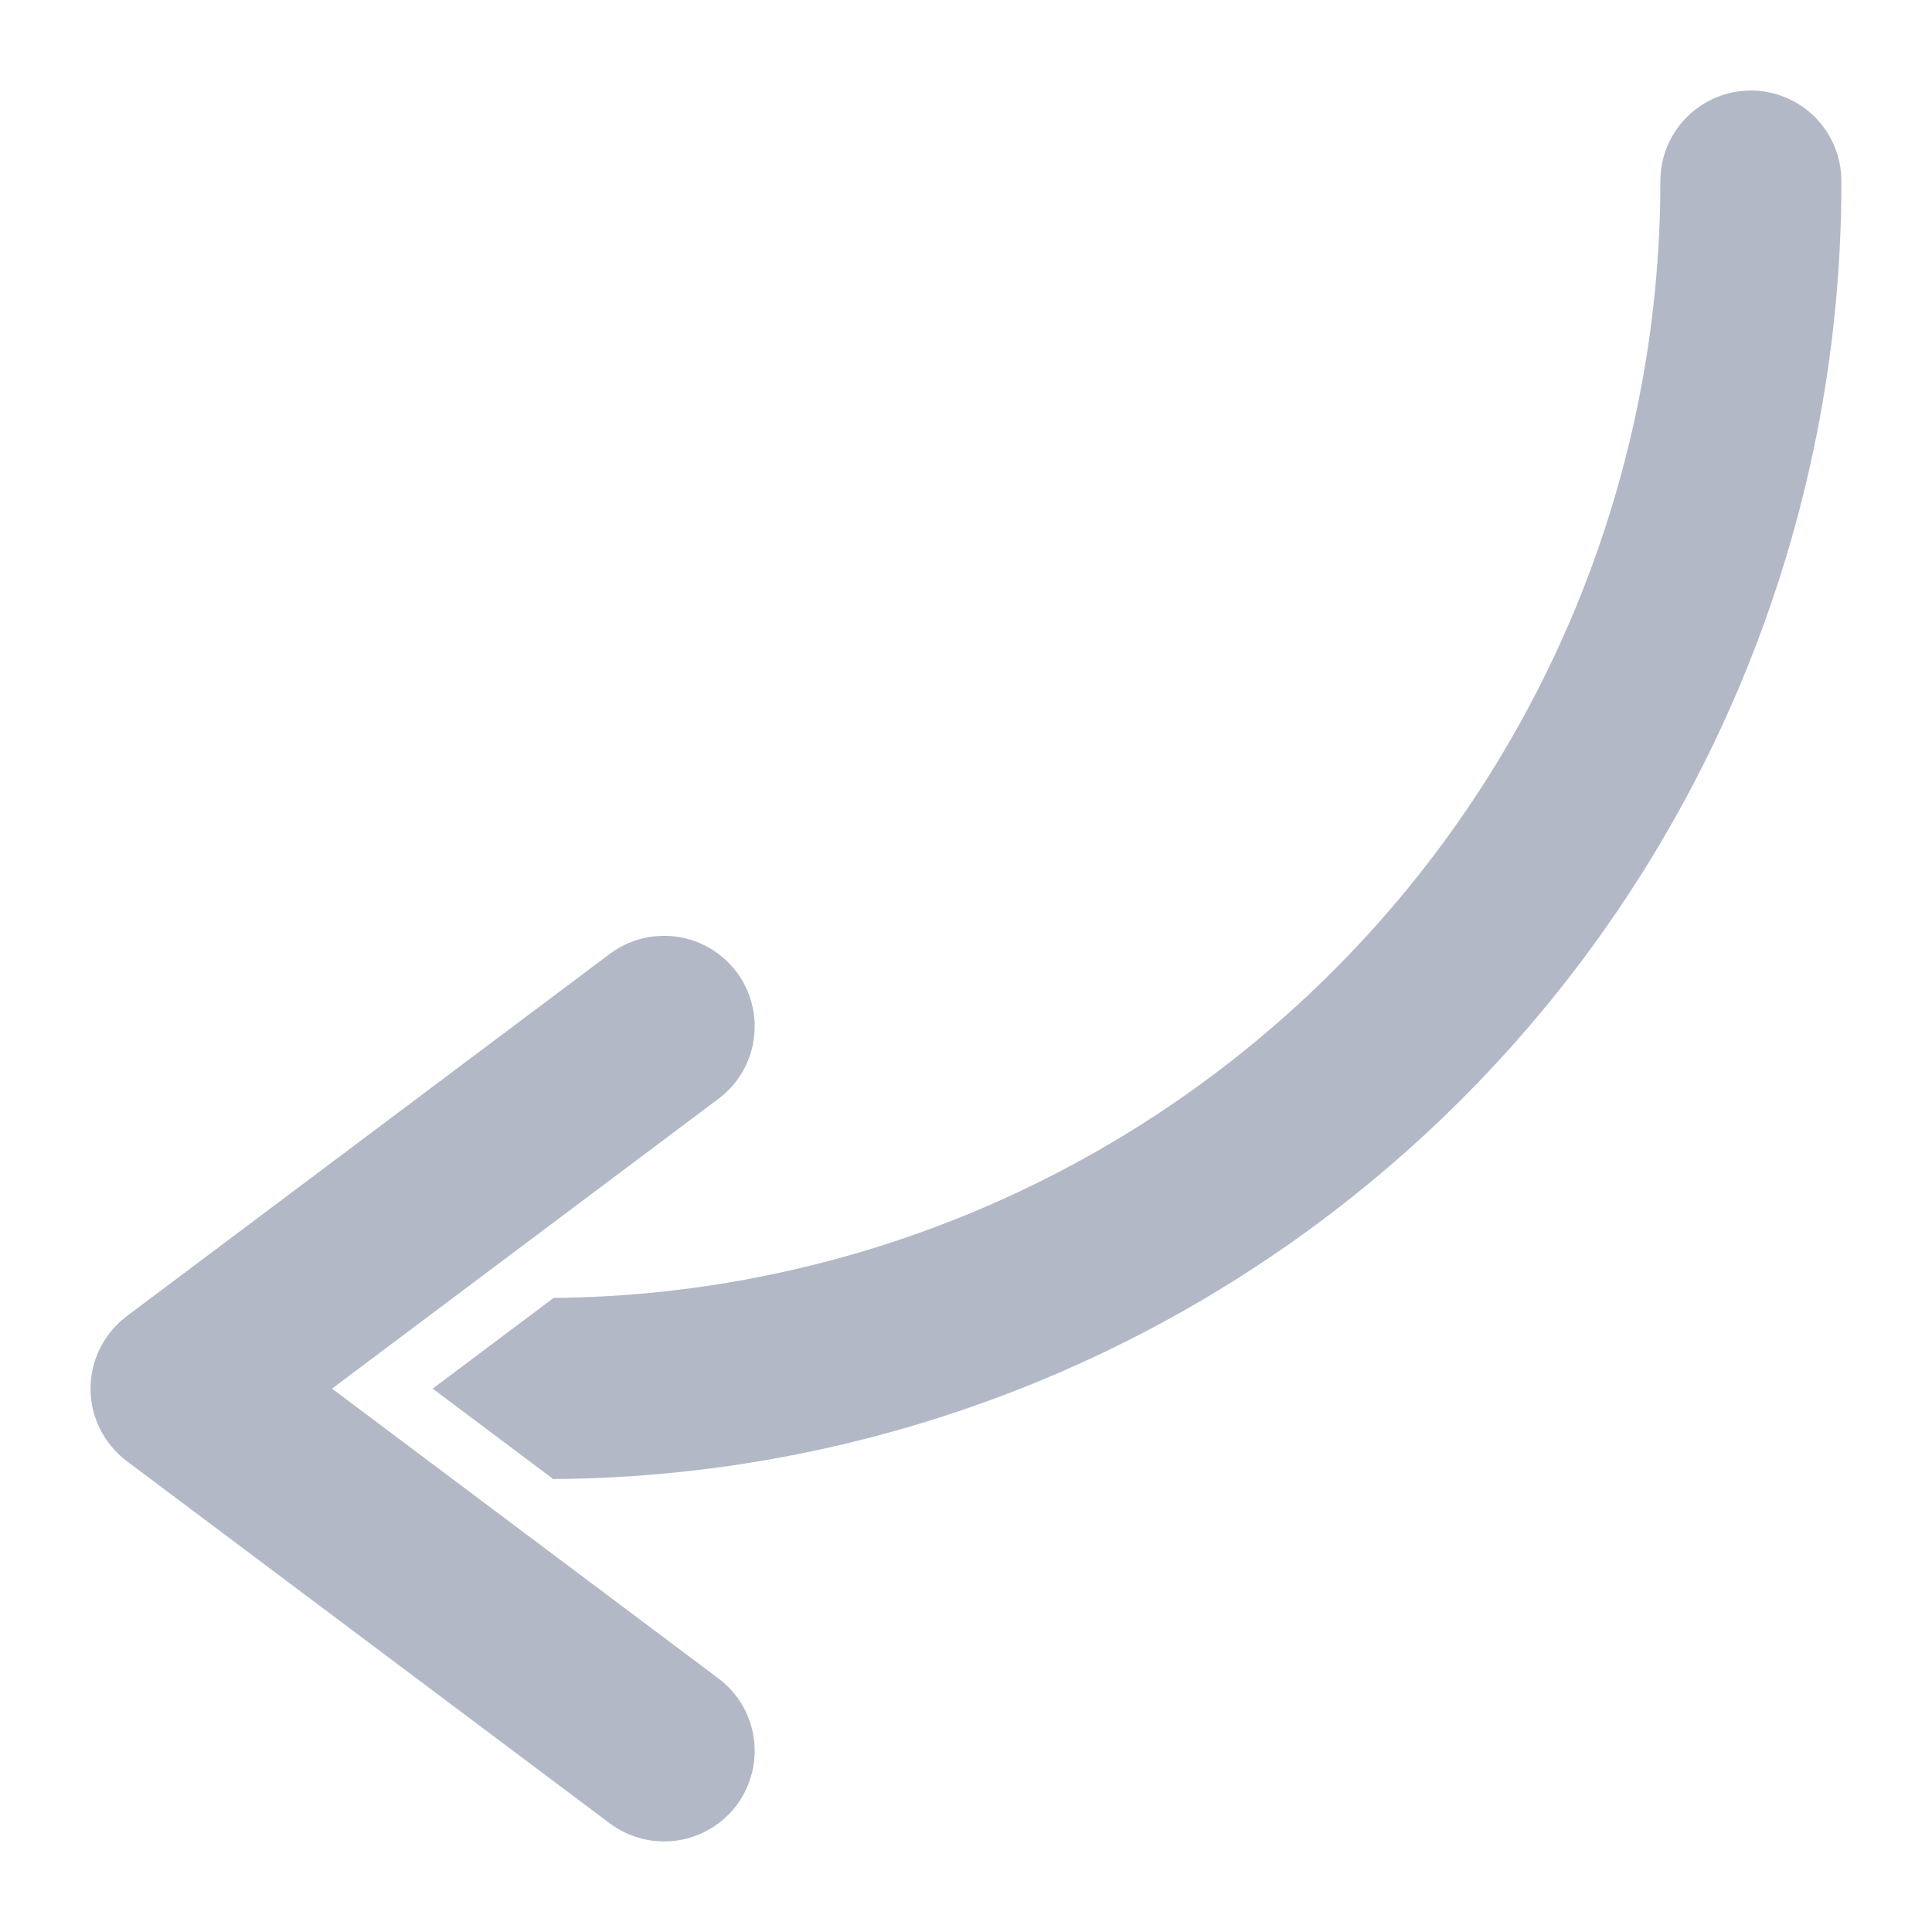 <?xml version="1.0" encoding="UTF-8"?> <svg xmlns="http://www.w3.org/2000/svg" width="20" height="20" viewBox="0 0 20 20" fill="none"> <path d="M5.731 13.436C8.779 13.409 11.693 12.178 13.838 10.013C15.984 7.848 17.188 4.923 17.188 1.875C17.188 1.626 17.286 1.388 17.462 1.212C17.638 1.036 17.876 0.937 18.125 0.937C18.374 0.937 18.612 1.036 18.788 1.212C18.964 1.388 19.062 1.626 19.062 1.875C19.066 5.422 17.665 8.826 15.166 11.344C12.668 13.861 9.274 15.288 5.727 15.311L4.479 14.375L5.731 13.436ZM6.312 9.875L1.312 13.625C1.196 13.712 1.102 13.826 1.036 13.956C0.971 14.086 0.937 14.229 0.937 14.375C0.937 14.521 0.971 14.664 1.036 14.794C1.102 14.924 1.196 15.038 1.312 15.125L6.312 18.875C6.511 19.024 6.761 19.088 7.008 19.053C7.254 19.018 7.476 18.886 7.625 18.688C7.774 18.489 7.838 18.239 7.803 17.992C7.768 17.746 7.636 17.524 7.437 17.375L3.437 14.375L7.437 11.375C7.536 11.301 7.619 11.209 7.682 11.103C7.744 10.997 7.786 10.88 7.803 10.758C7.82 10.636 7.814 10.512 7.783 10.392C7.753 10.273 7.699 10.161 7.625 10.062C7.476 9.864 7.254 9.732 7.008 9.697C6.886 9.68 6.762 9.686 6.642 9.717C6.523 9.747 6.411 9.801 6.312 9.875V9.875Z" fill="#B3B8C7"></path> </svg> 